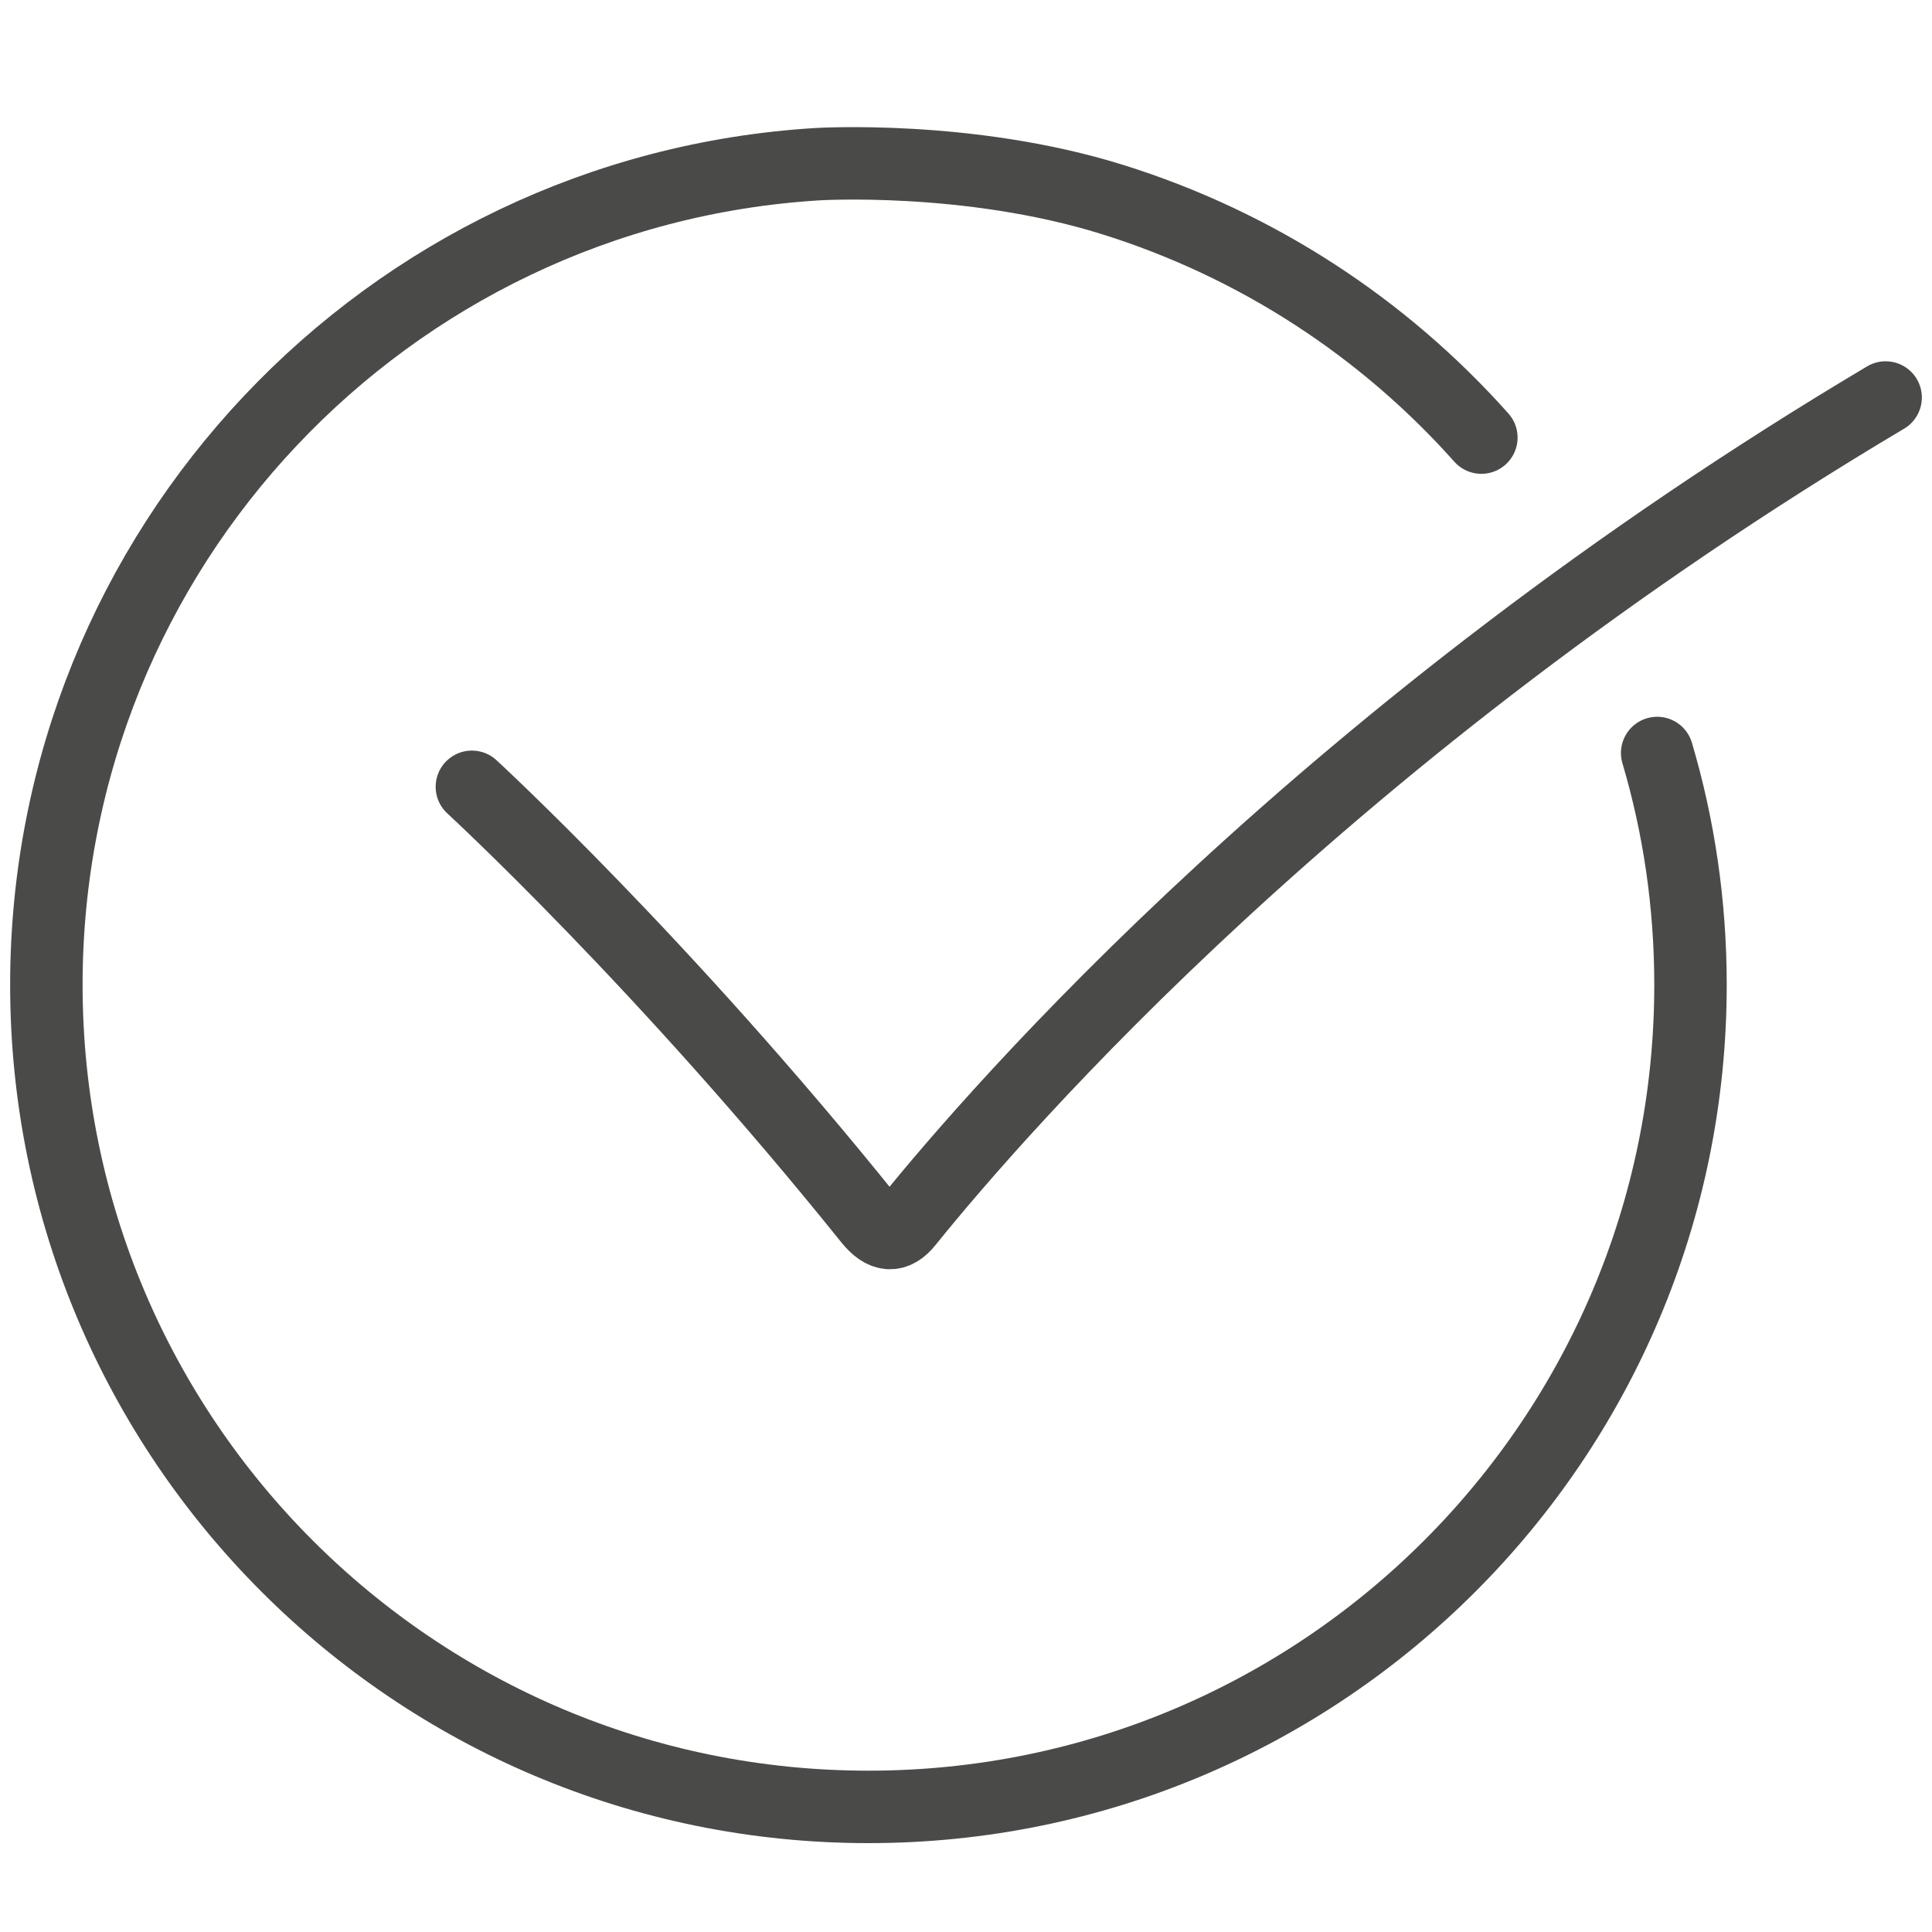 <?xml version="1.0" encoding="utf-8"?>
<!-- Generator: Adobe Illustrator 23.0.6, SVG Export Plug-In . SVG Version: 6.00 Build 0)  -->
<svg version="1.1" id="Ebene_1" xmlns="http://www.w3.org/2000/svg" xmlns:xlink="http://www.w3.org/1999/xlink" x="0px" y="0px"
	 viewBox="0 0 40 40" style="enable-background:new 0 0 40 40;" xml:space="preserve">
<style type="text/css">
	.st0{fill:none;stroke:#4A4A49;stroke-width:1.5;stroke-linecap:round;stroke-linejoin:round;stroke-miterlimit:10;}
</style>
<path class="st0" d="M34.31,15.59c0.45,1.52,0.69,3.13,0.69,4.8c0,9.4-7.62,17.02-17.02,17.02S0.96,29.79,0.96,20.39
	c0-9.04,7.05-16.44,15.95-16.99c0,0,3.14-0.2,6.12,0.73s5.61,2.65,7.64,4.93"/>
<path class="st0" d="M9.77,16.29c0,0,3.95,3.63,8.24,8.97c0.27,0.33,0.52,0.37,0.78,0.04c1.88-2.33,8.71-10.21,20.25-17.07"/>
</svg>
